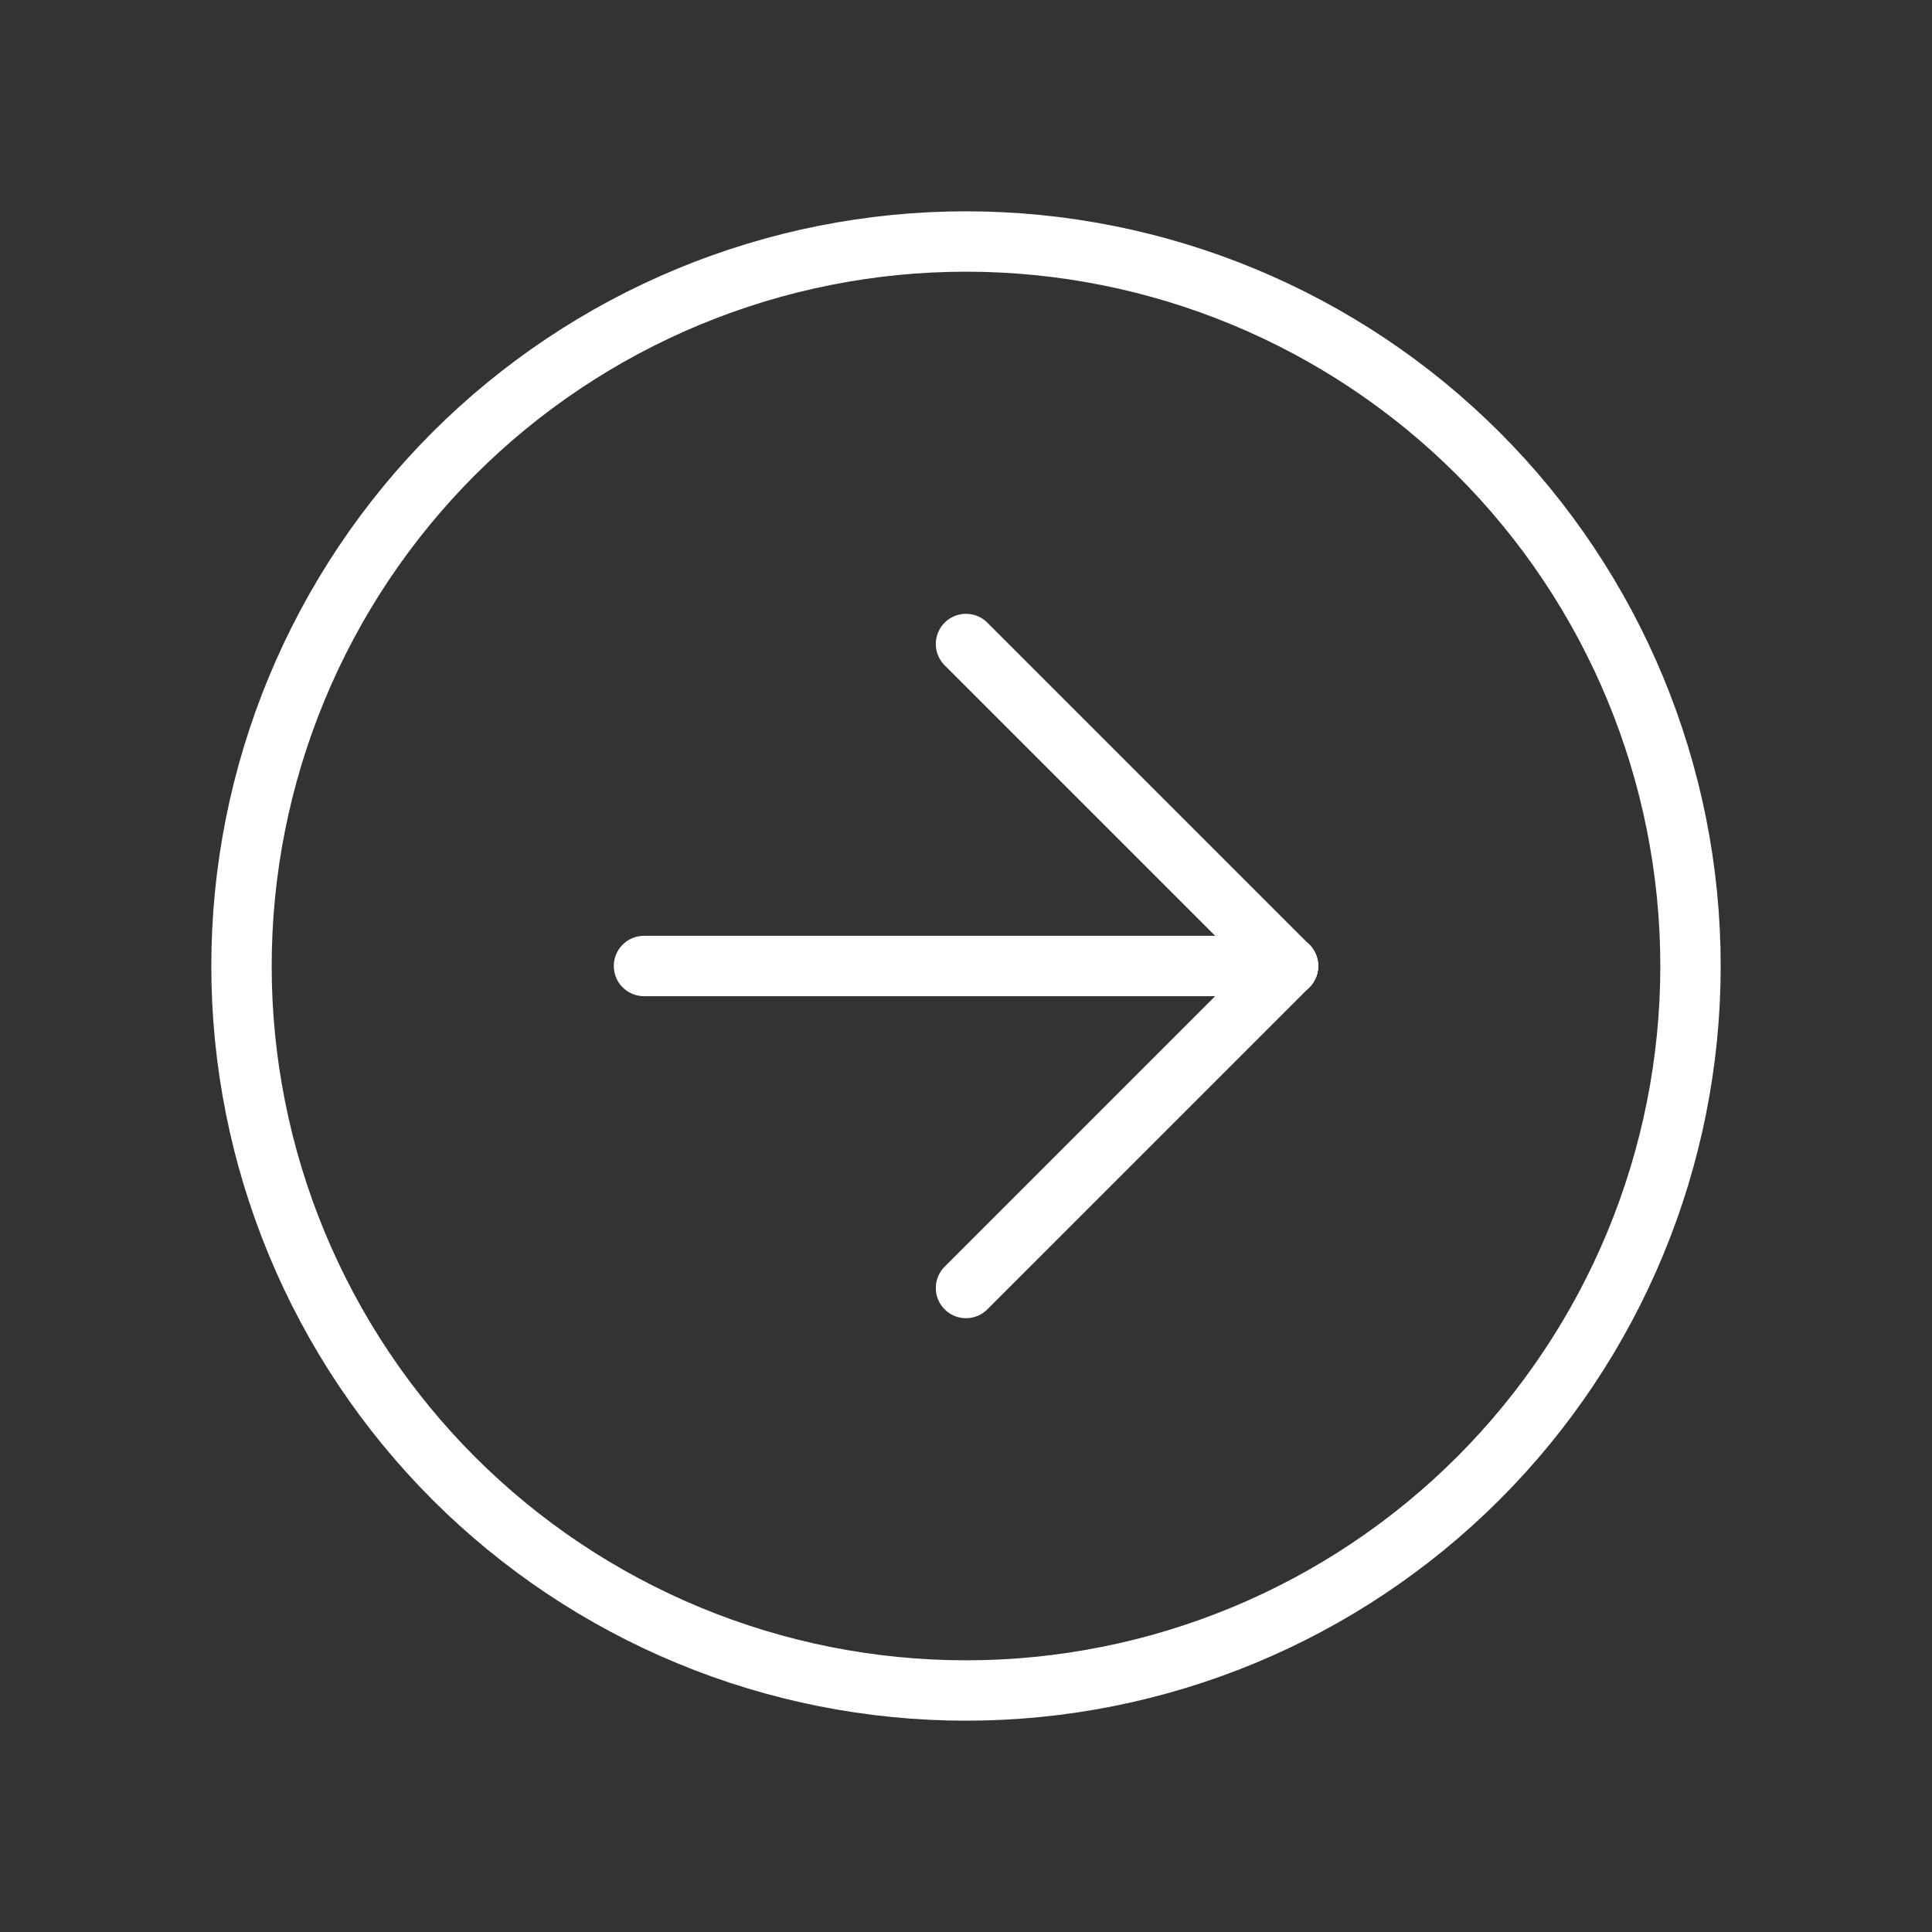 <svg width="64" height="64" viewBox="0 0 64 64" fill="none" xmlns="http://www.w3.org/2000/svg">
<rect x="0" y="0" width="64" height="64" fill="#333333" stroke="none"/>
<g id="Frame" clip-path="url(#clip0_2787_18911)">
<path id="Vector" d="M32 8C28.848 8 25.727 8.621 22.816 9.827C19.904 11.033 17.258 12.801 15.029 15.029C12.801 17.258 11.033 19.904 9.827 22.816C8.621 25.727 8 28.848 8 32C8 35.152 8.621 38.273 9.827 41.184C11.033 44.096 12.801 46.742 15.029 48.971C17.258 51.199 19.904 52.967 22.816 54.173C25.727 55.379 28.848 56 32 56C38.365 56 44.47 53.471 48.971 48.971C53.471 44.47 56 38.365 56 32C56 25.635 53.471 19.53 48.971 15.029C44.47 10.529 38.365 8 32 8Z" stroke="white" stroke-width="2" stroke-linecap="round" stroke-linejoin="round"/>
<path id="Vector_2" d="M42.667 32L32 21.333" stroke="white" stroke-width="2" stroke-linecap="round" stroke-linejoin="round"/>
<path id="Vector_3" d="M42.667 32H21.333" stroke="white" stroke-width="2" stroke-linecap="round" stroke-linejoin="round"/>
<path id="Vector_4" d="M32 42.667L42.667 32" stroke="white" stroke-width="2" stroke-linecap="round" stroke-linejoin="round"/>
</g>
<defs>
<clipPath id="clip0_2787_18911">
<rect width="64" height="64" fill="white"/>
</clipPath>
</defs>
</svg>
